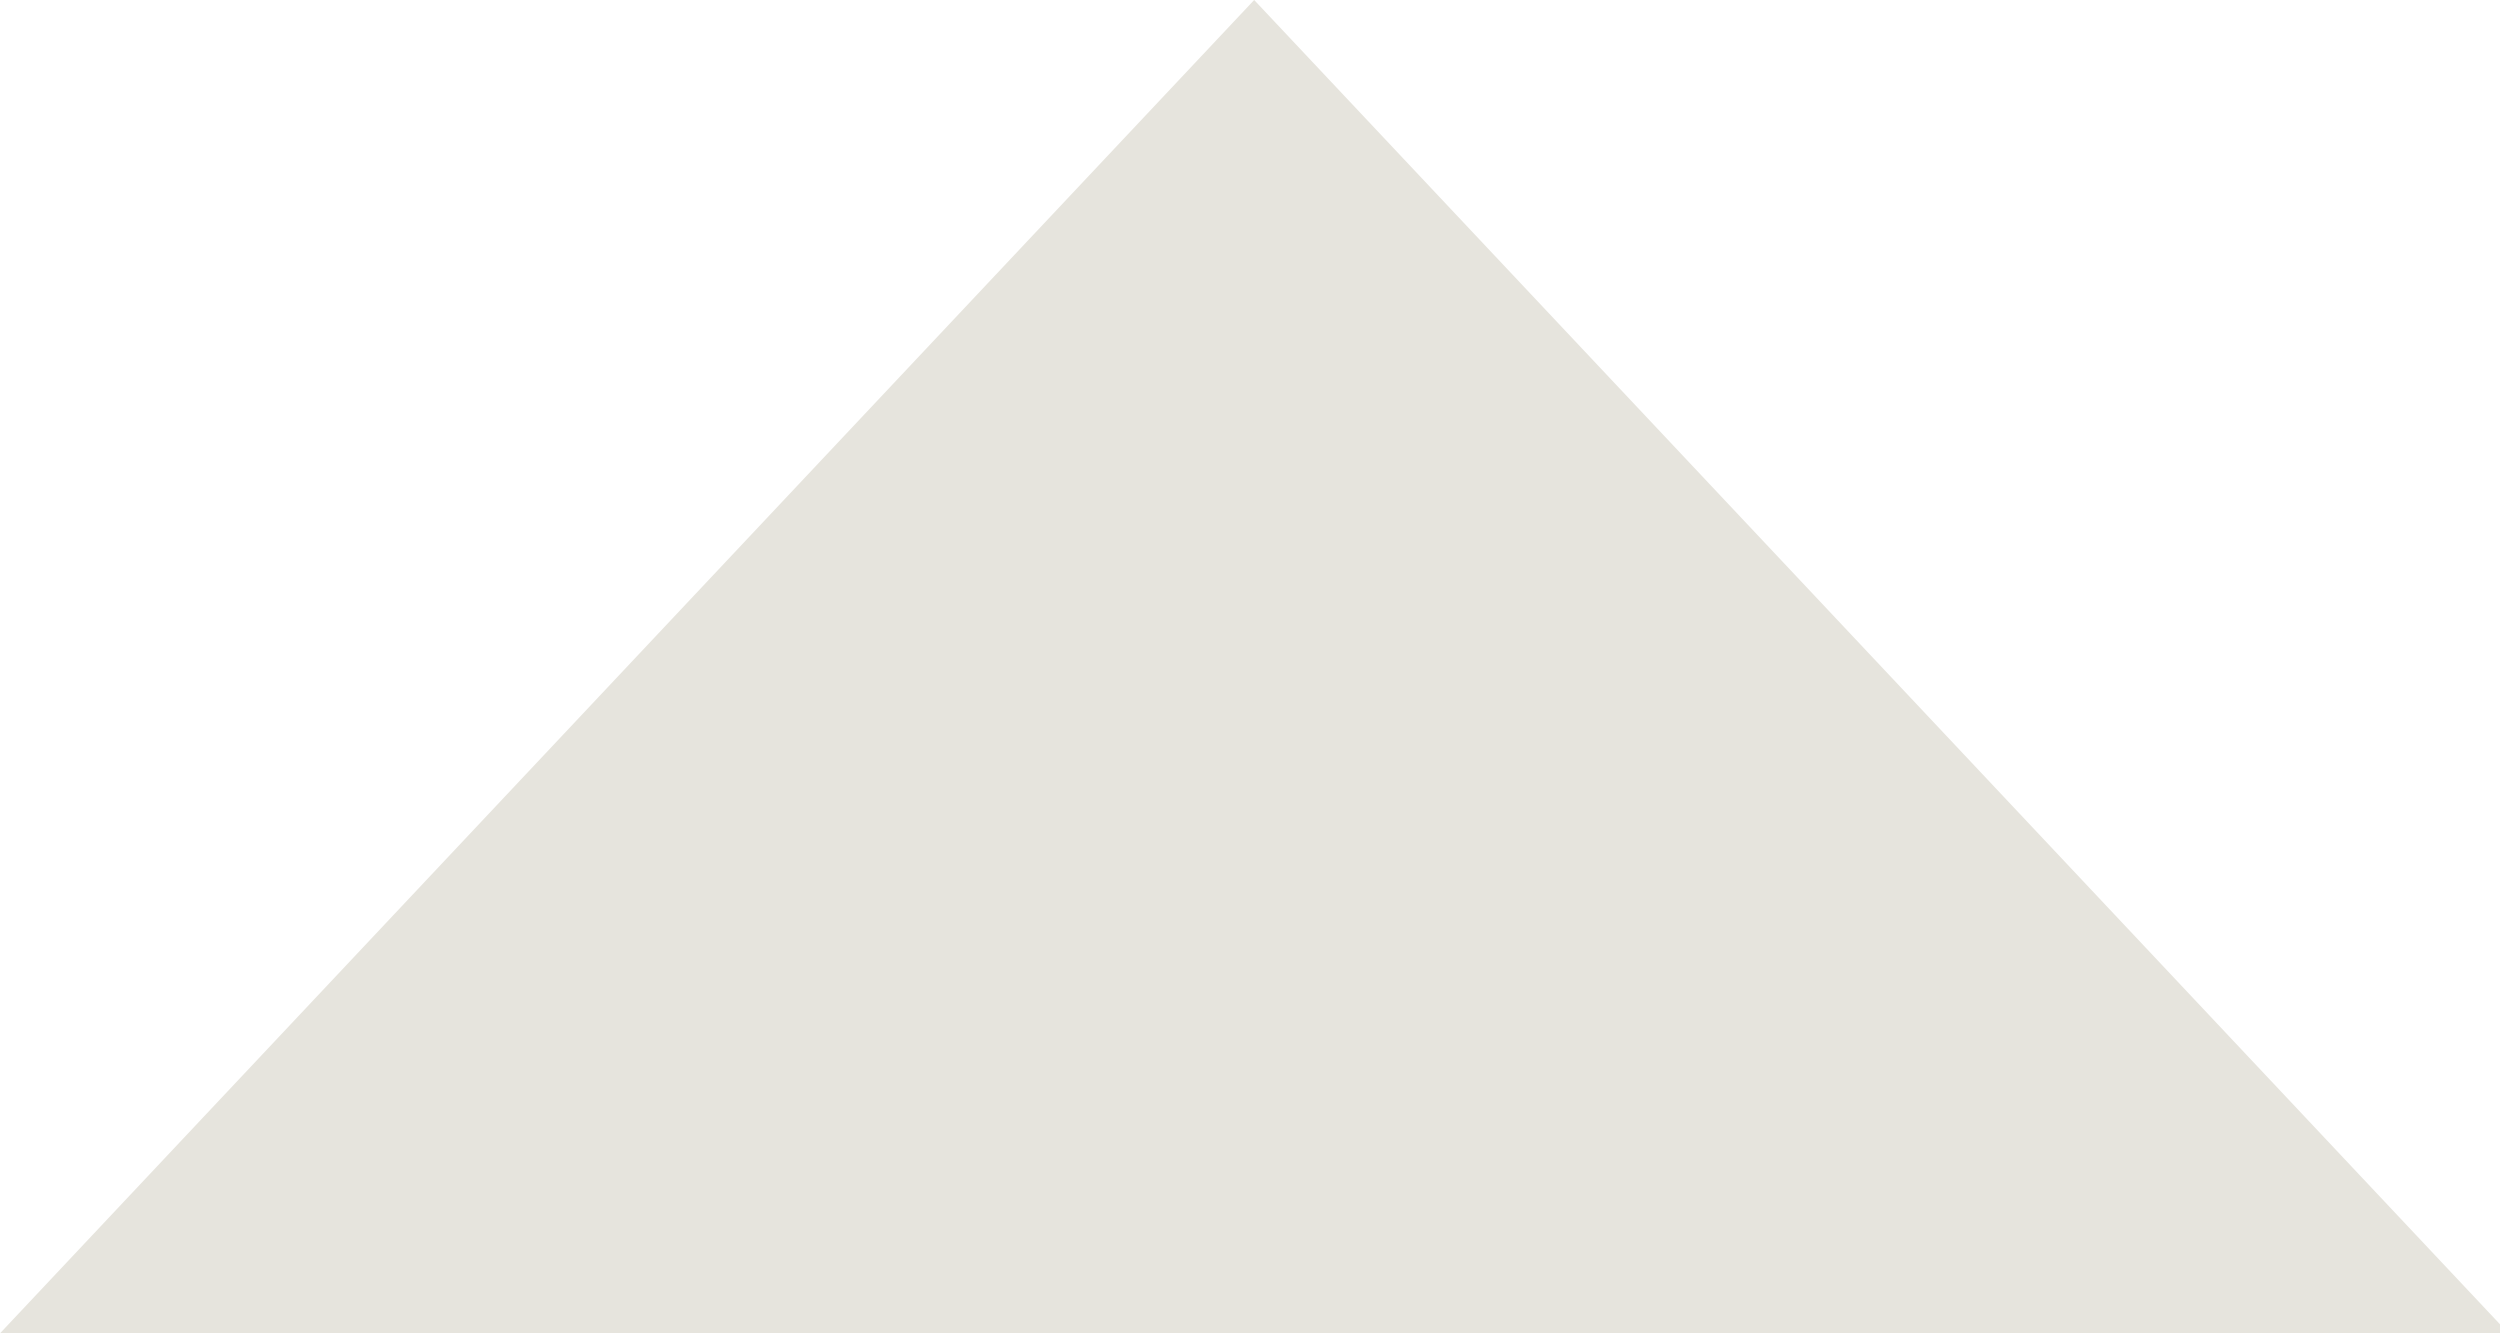<?xml version="1.0" encoding="UTF-8" standalone="no"?>
<!-- Created with Inkscape (http://www.inkscape.org/) -->

<svg
   xmlns:dc="http://purl.org/dc/elements/1.1/"
   xmlns:cc="http://creativecommons.org/ns#"
   xmlns:rdf="http://www.w3.org/1999/02/22-rdf-syntax-ns#"
   xmlns:svg="http://www.w3.org/2000/svg"
   xmlns="http://www.w3.org/2000/svg"
   xmlns:sodipodi="http://sodipodi.sourceforge.net/DTD/sodipodi-0.dtd"
   xmlns:inkscape="http://www.inkscape.org/namespaces/inkscape"
   id="svg2"
   version="1.1"
   inkscape:version="0.92.3 (2405546, 2018-03-11)"
   width="15"
   height="8"
   sodipodi:docname="listbox_up.svg"
   inkscape:export-filename="/home/olaf/src/cinelerra-gg/cin5/cinelerra-5.1/plugins/theme_neophyte/data/listbox_up.png"
   inkscape:export-xdpi="96"
   inkscape:export-ydpi="96">
  <defs
     id="defs6">
    <inkscape:perspective
       sodipodi:type="inkscape:persp3d"
       inkscape:vp_x="0 : 0.5 : 1"
       inkscape:vp_y="0 : 1000 : 0"
       inkscape:vp_z="1 : 0.5 : 1"
       inkscape:persp3d-origin="0.5 : 0.33333333 : 1"
       id="perspective10" />
  </defs>
  <sodipodi:namedview
     pagecolor="#ffffff"
     bordercolor="#666666"
     borderopacity="1"
     objecttolerance="10"
     gridtolerance="10"
     guidetolerance="10"
     inkscape:pageopacity="0"
     inkscape:pageshadow="2"
     inkscape:window-width="1280"
     inkscape:window-height="773"
     id="namedview4"
     showgrid="false"
     inkscape:zoom="29.5"
     inkscape:cx="-5.9780106"
     inkscape:cy="4"
     inkscape:window-x="0"
     inkscape:window-y="1"
     inkscape:window-maximized="1"
     inkscape:current-layer="svg2" />
  <path
     style="fill:#e6e4dd;fill-opacity:1;stroke:none"
     d="M 0,8 7.525,0 15.051,8 0,8 z"
     id="path2818"
     sodipodi:nodetypes="cccc" />
  <rect
     style="display:inline;opacity:1;fill:#e6e4dd;fill-opacity:1;fill-rule:evenodd;stroke:none;stroke-width:3.842;stroke-linejoin:miter;stroke-miterlimit:4;stroke-dasharray:none;stroke-dashoffset:0;stroke-opacity:1"
     id="rect2166-7-7"
     width="37.241"
     height="36.891"
     x="-38.044"
     y="-15.022" />
</svg>
